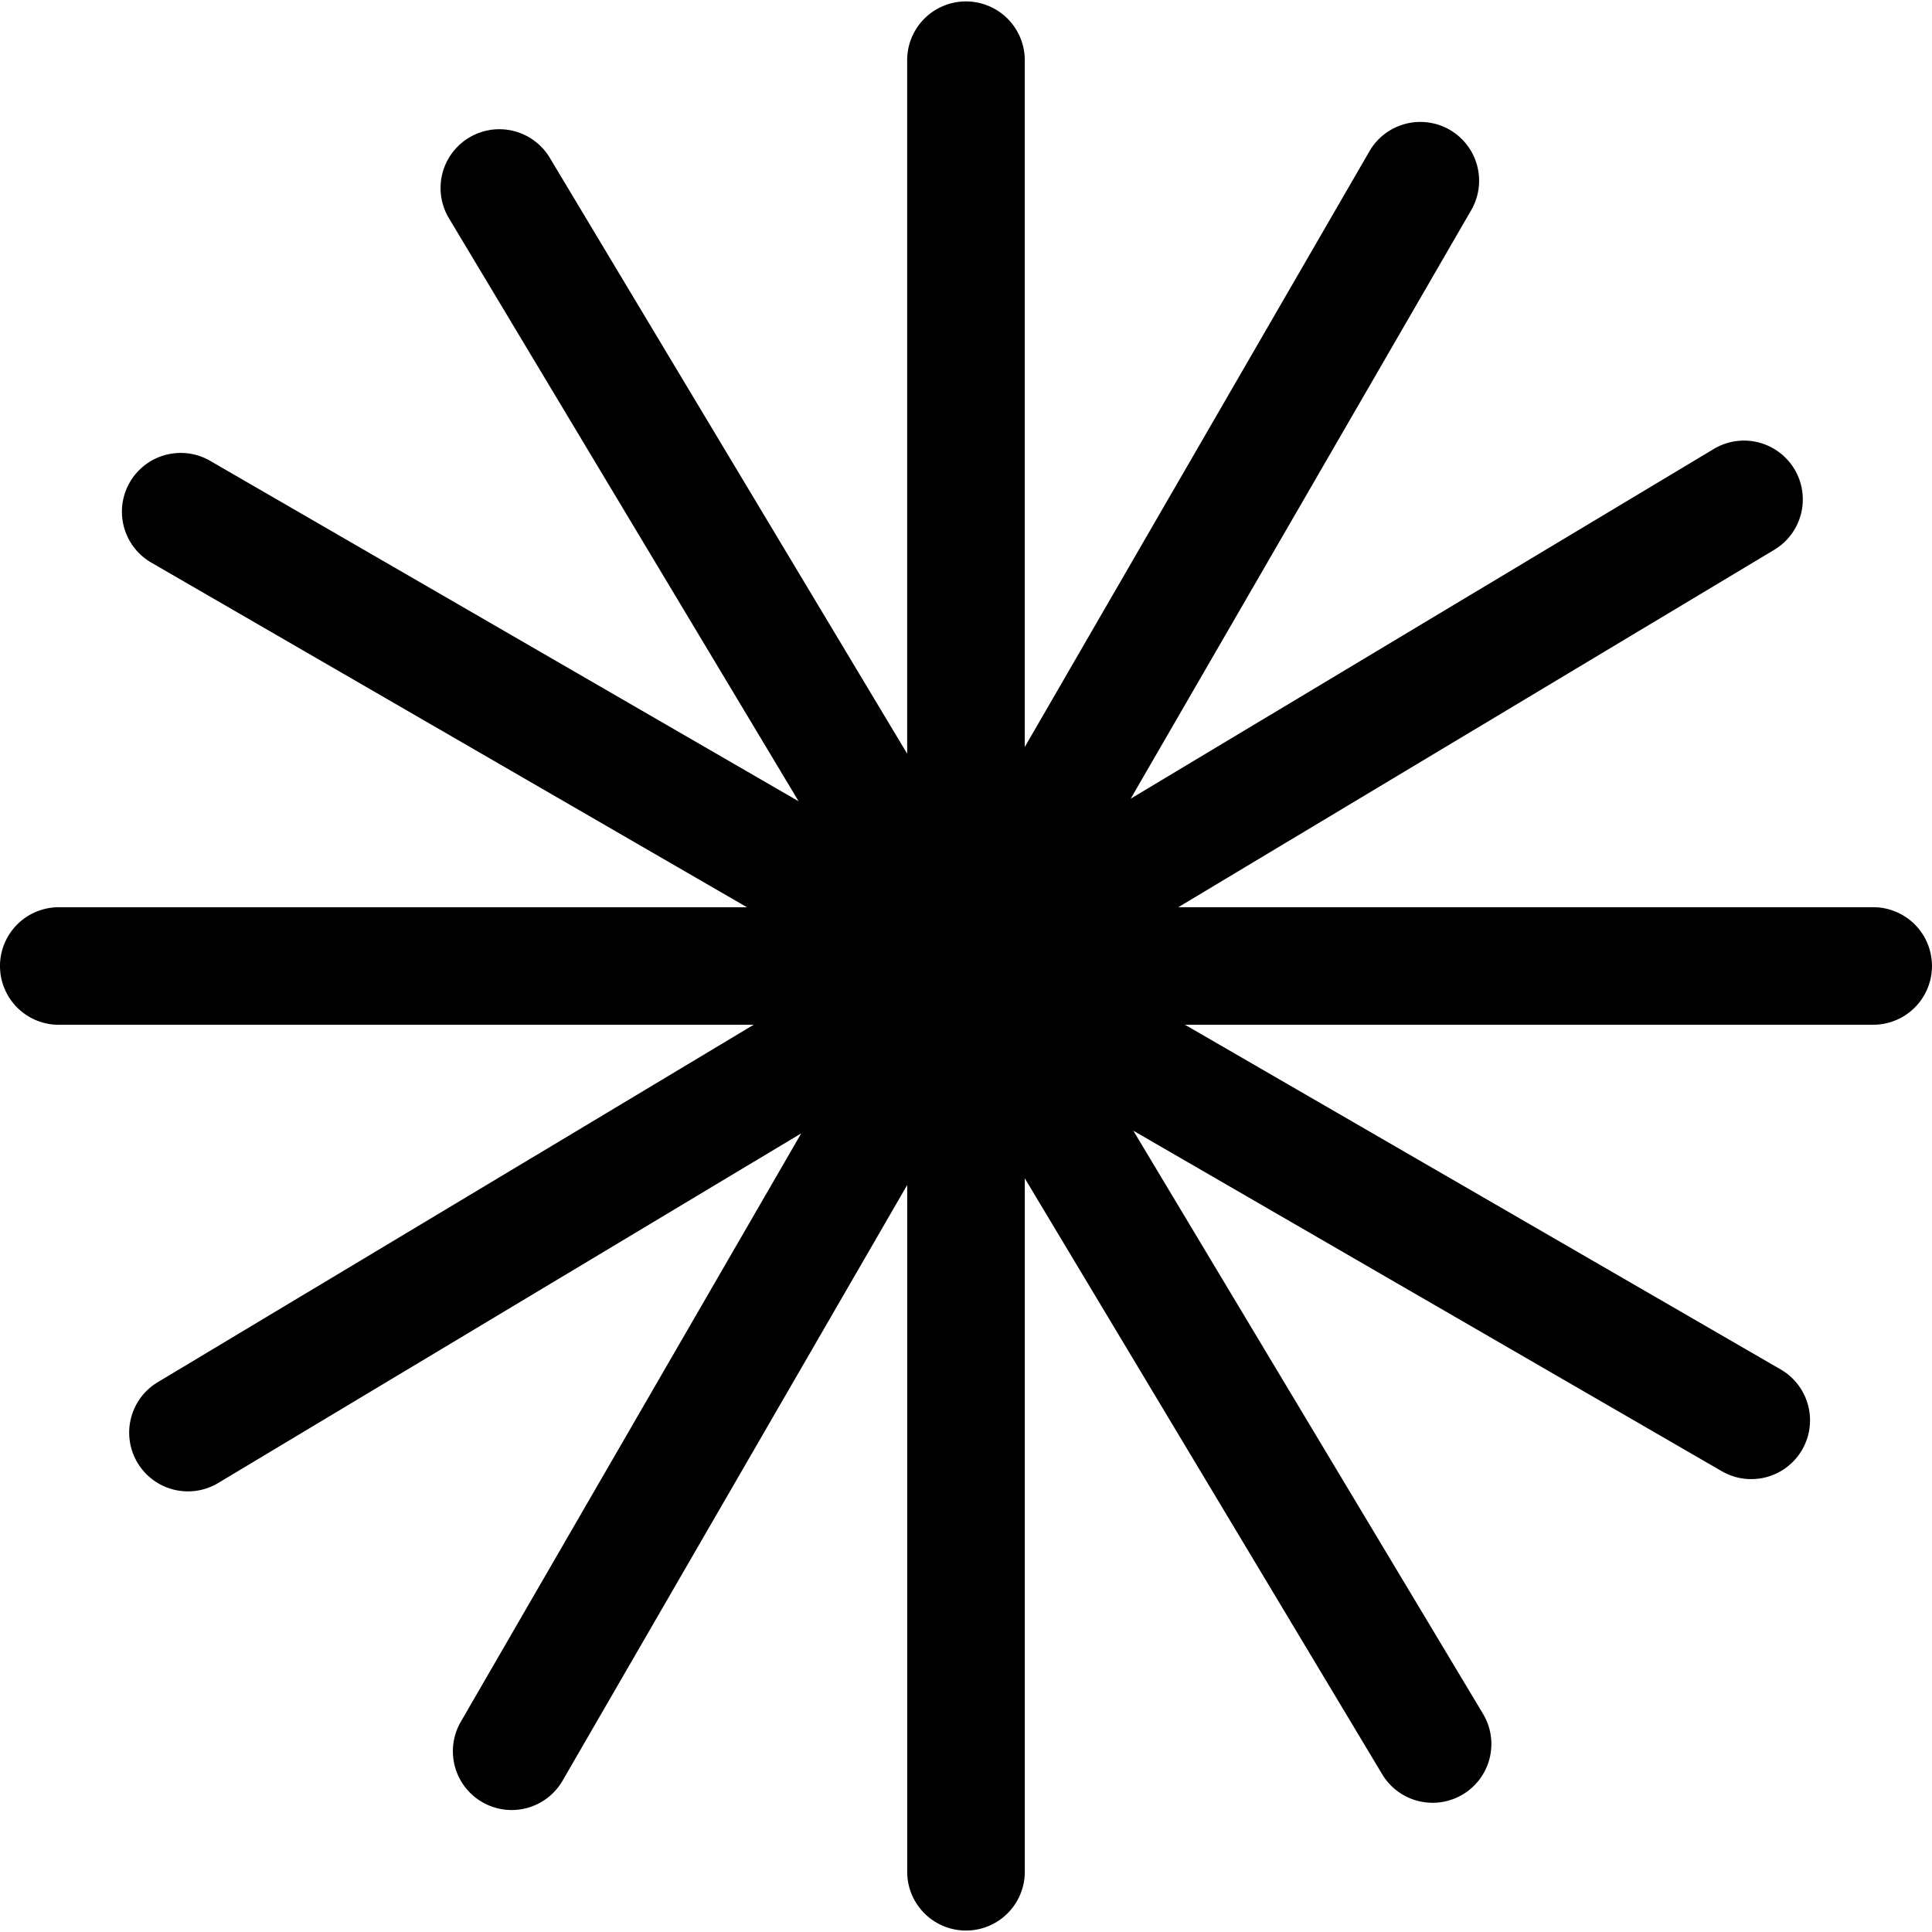 <svg xmlns="http://www.w3.org/2000/svg" width="53.777" height="53.776" viewBox="0 0 53.777 53.776">
  <path id="Контур_11647" data-name="Контур 11647" d="M554.912,350.844h19.343l-16.588,9.949a1.636,1.636,0,0,0-.562,2.245h0a1.636,1.636,0,0,0,2.245.561l16.229-9.733-9.477,16.38a1.636,1.636,0,0,0,2.833,1.639l9.593-16.581V374.46a1.637,1.637,0,0,0,3.273,0V355.118l9.948,16.588a1.636,1.636,0,0,0,2.245.561h0a1.635,1.635,0,0,0,.561-2.244l-9.733-16.23,16.38,9.478a1.636,1.636,0,0,0,1.639-2.833l-16.581-9.594h19.156a1.636,1.636,0,1,0,0-3.272H586.074l16.588-9.948a1.636,1.636,0,1,0-1.683-2.807l-16.23,9.734,9.478-16.381a1.636,1.636,0,0,0-2.833-1.639L581.8,343.113V323.956a1.637,1.637,0,0,0-3.273,0V343.3l-9.948-16.588a1.636,1.636,0,1,0-2.807,1.683l9.734,16.229-16.381-9.477a1.636,1.636,0,0,0-1.638,2.833l16.581,9.593H554.912a1.636,1.636,0,0,0,0,3.272Z" transform="translate(-553.276 -322.32)"/>
</svg>
